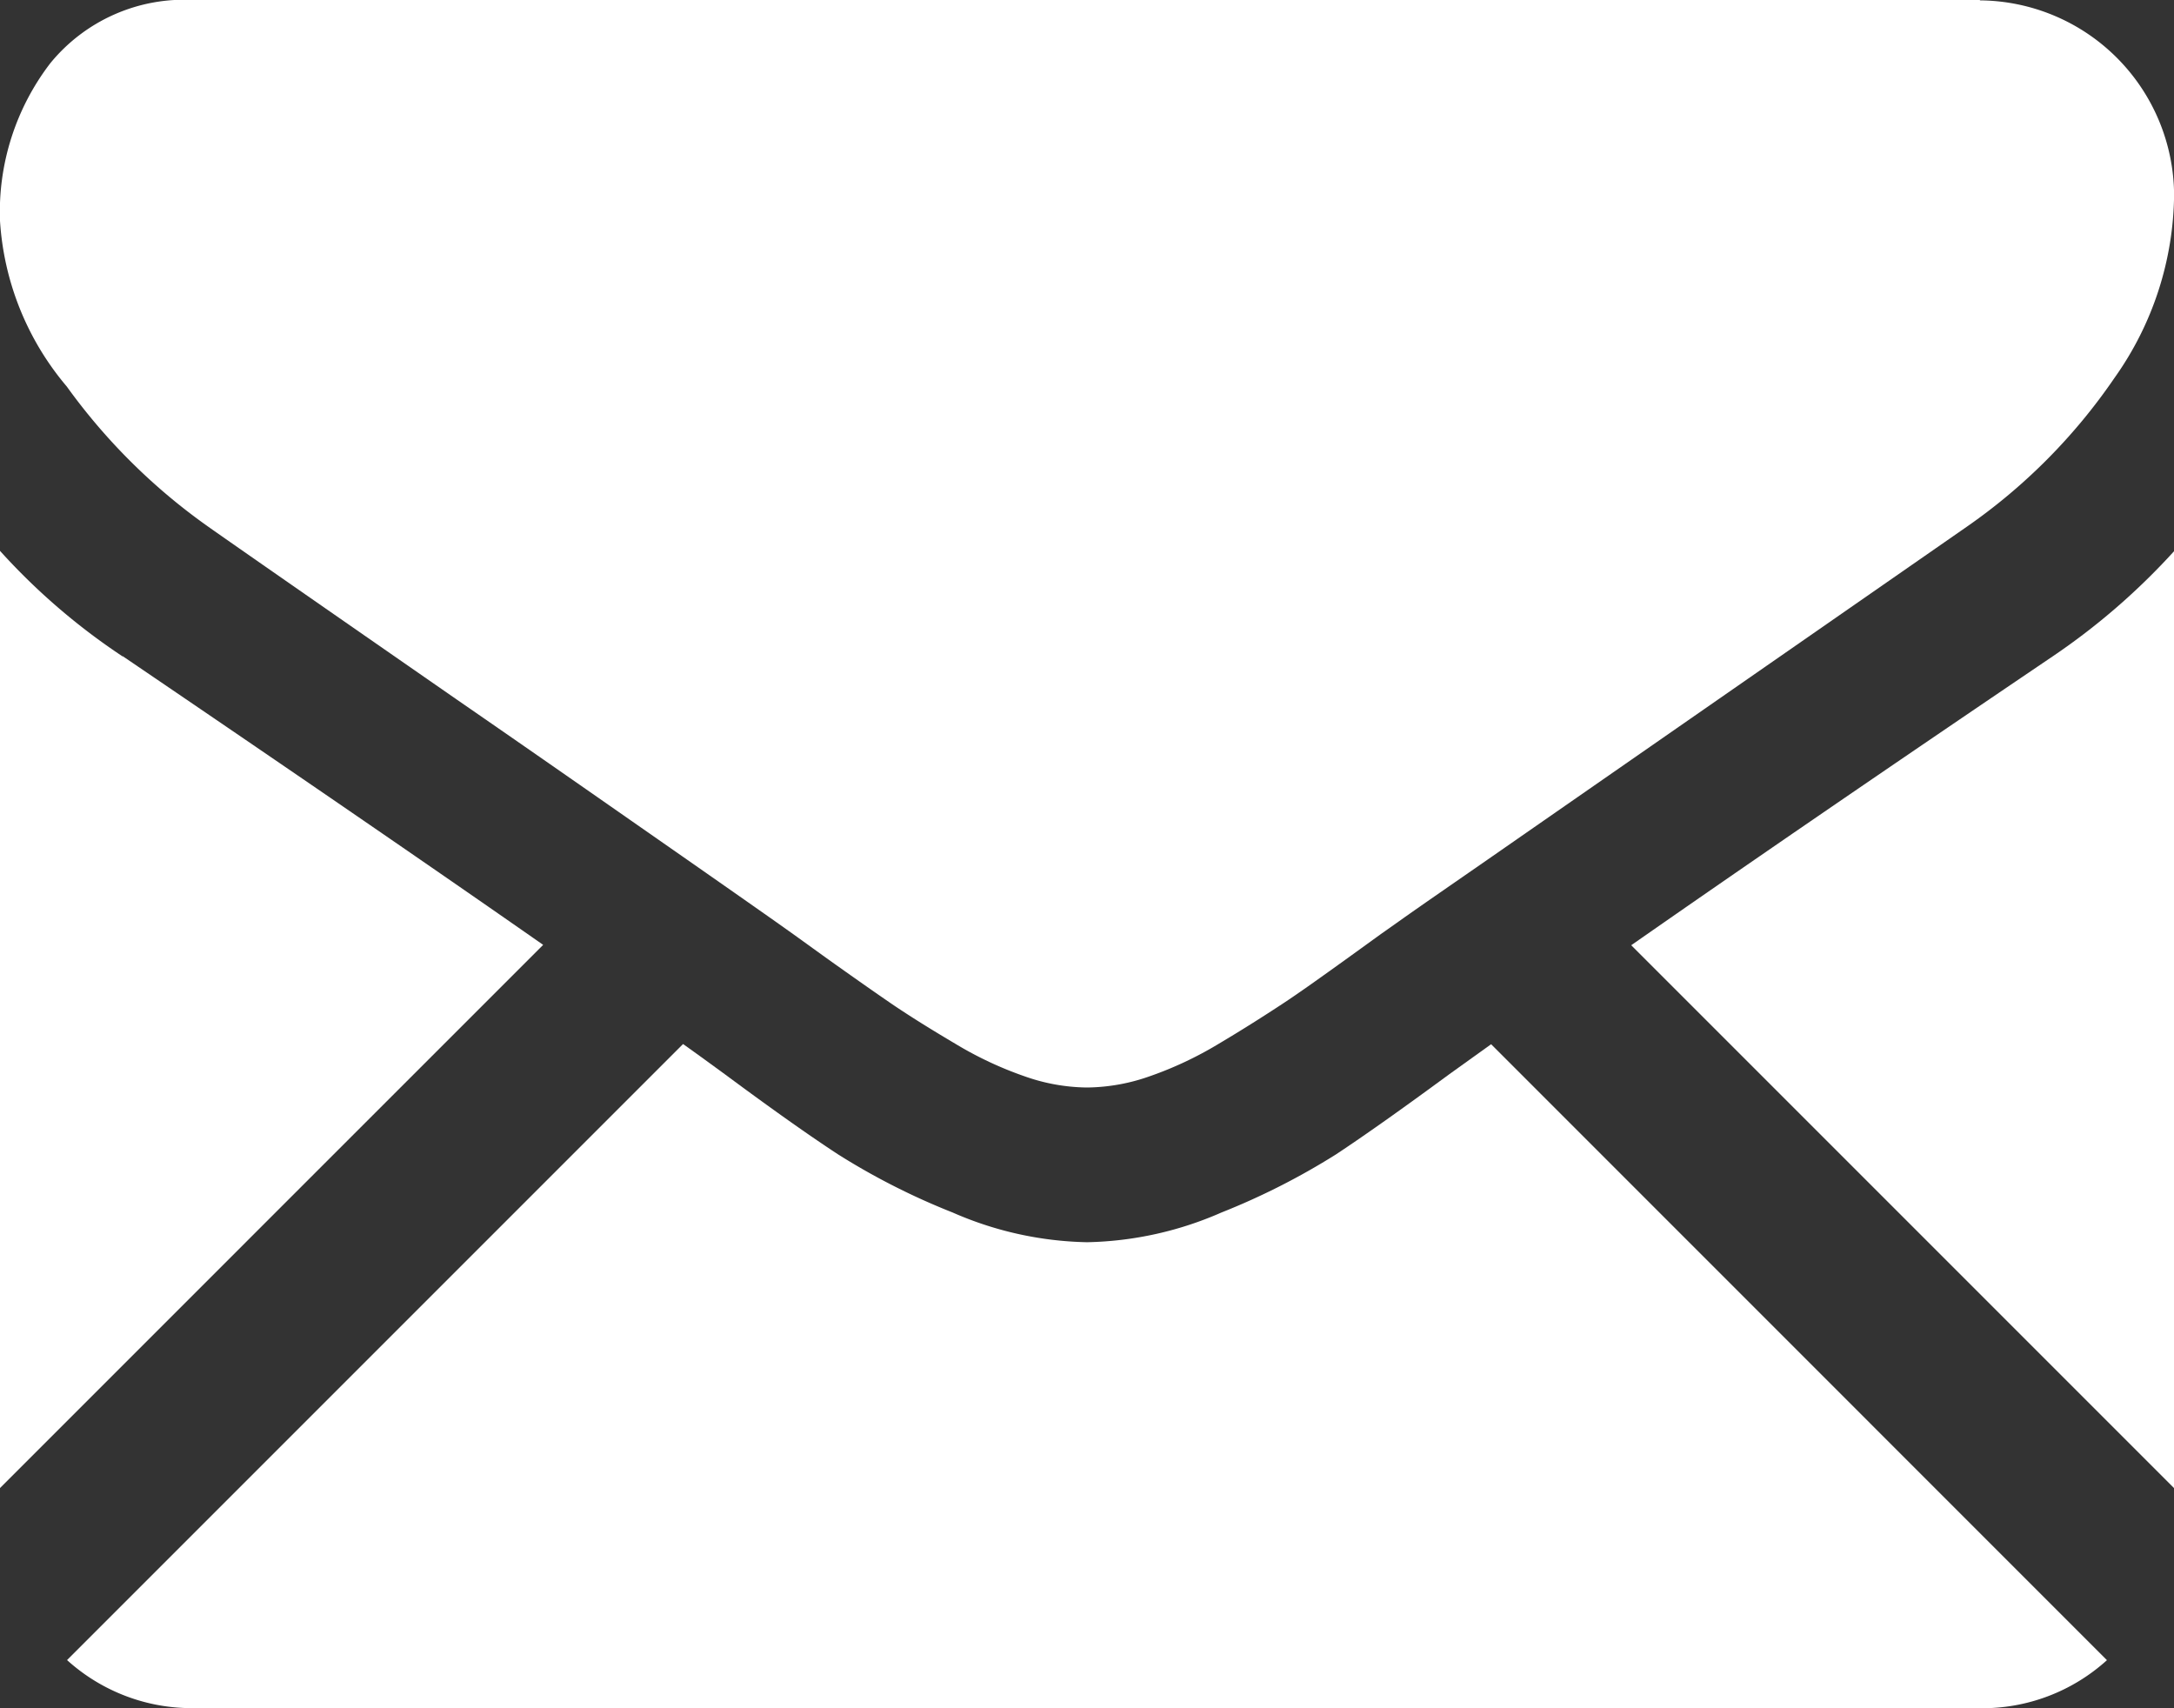 <svg xmlns="http://www.w3.org/2000/svg" viewBox="0 0 23.215 18.24"><rect x="0" y="0" width="23.215" height="18.24" fill="#333333" stroke="none"/><defs><clipPath id="a"><path fill="none" d="M0 0h23.215v18.24H0z"/></clipPath></defs><g clip-path="url(#a)" fill="#fff"><path d="M21.141 18.24a1.982 1.982 0 0 0 1.358-.513l-6.576-6.577-.456.327q-.739.544-1.2.849a7.473 7.473 0 0 1-1.224.621 3.739 3.739 0 0 1-1.426.317h-.018a3.739 3.739 0 0 1-1.426-.317 7.369 7.369 0 0 1-1.224-.621q-.459-.3-1.2-.849c-.137-.1-.29-.212-.455-.329L.716 17.726a1.984 1.984 0 0 0 1.359.513zM1.309 7.009A6.894 6.894 0 0 1 0 5.882v10.007l5.8-5.8Q4.06 8.874 1.311 7.007zm20.61 0q-2.647 1.791-4.5 3.084l5.8 5.8V5.882a7.181 7.181 0 0 1-1.3 1.127zm0 0"/><path d="M21.142 0H2.073A1.847 1.847 0 0 0 .538.674 2.609 2.609 0 0 0 0 2.358a3.027 3.027 0 0 0 .713 1.769 6.438 6.438 0 0 0 1.515 1.5q.44.31 2.656 1.847c.8.552 1.49 1.034 2.087 1.45.508.354.946.66 1.307.914l.193.137.358.258q.421.3.7.491c.186.126.41.266.674.422a3.9 3.9 0 0 0 .745.349 2.048 2.048 0 0 0 .647.117h.025a2.055 2.055 0 0 0 .649-.117 3.9 3.9 0 0 0 .744-.349c.263-.156.488-.3.674-.422s.419-.289.7-.491l.357-.258.194-.137c.281-.2.72-.5 1.311-.912L21 5.626a6.166 6.166 0 0 0 1.581-1.593 3.426 3.426 0 0 0 .635-1.956A2.09 2.09 0 0 0 21.143.004zm0 0"/></g></svg>